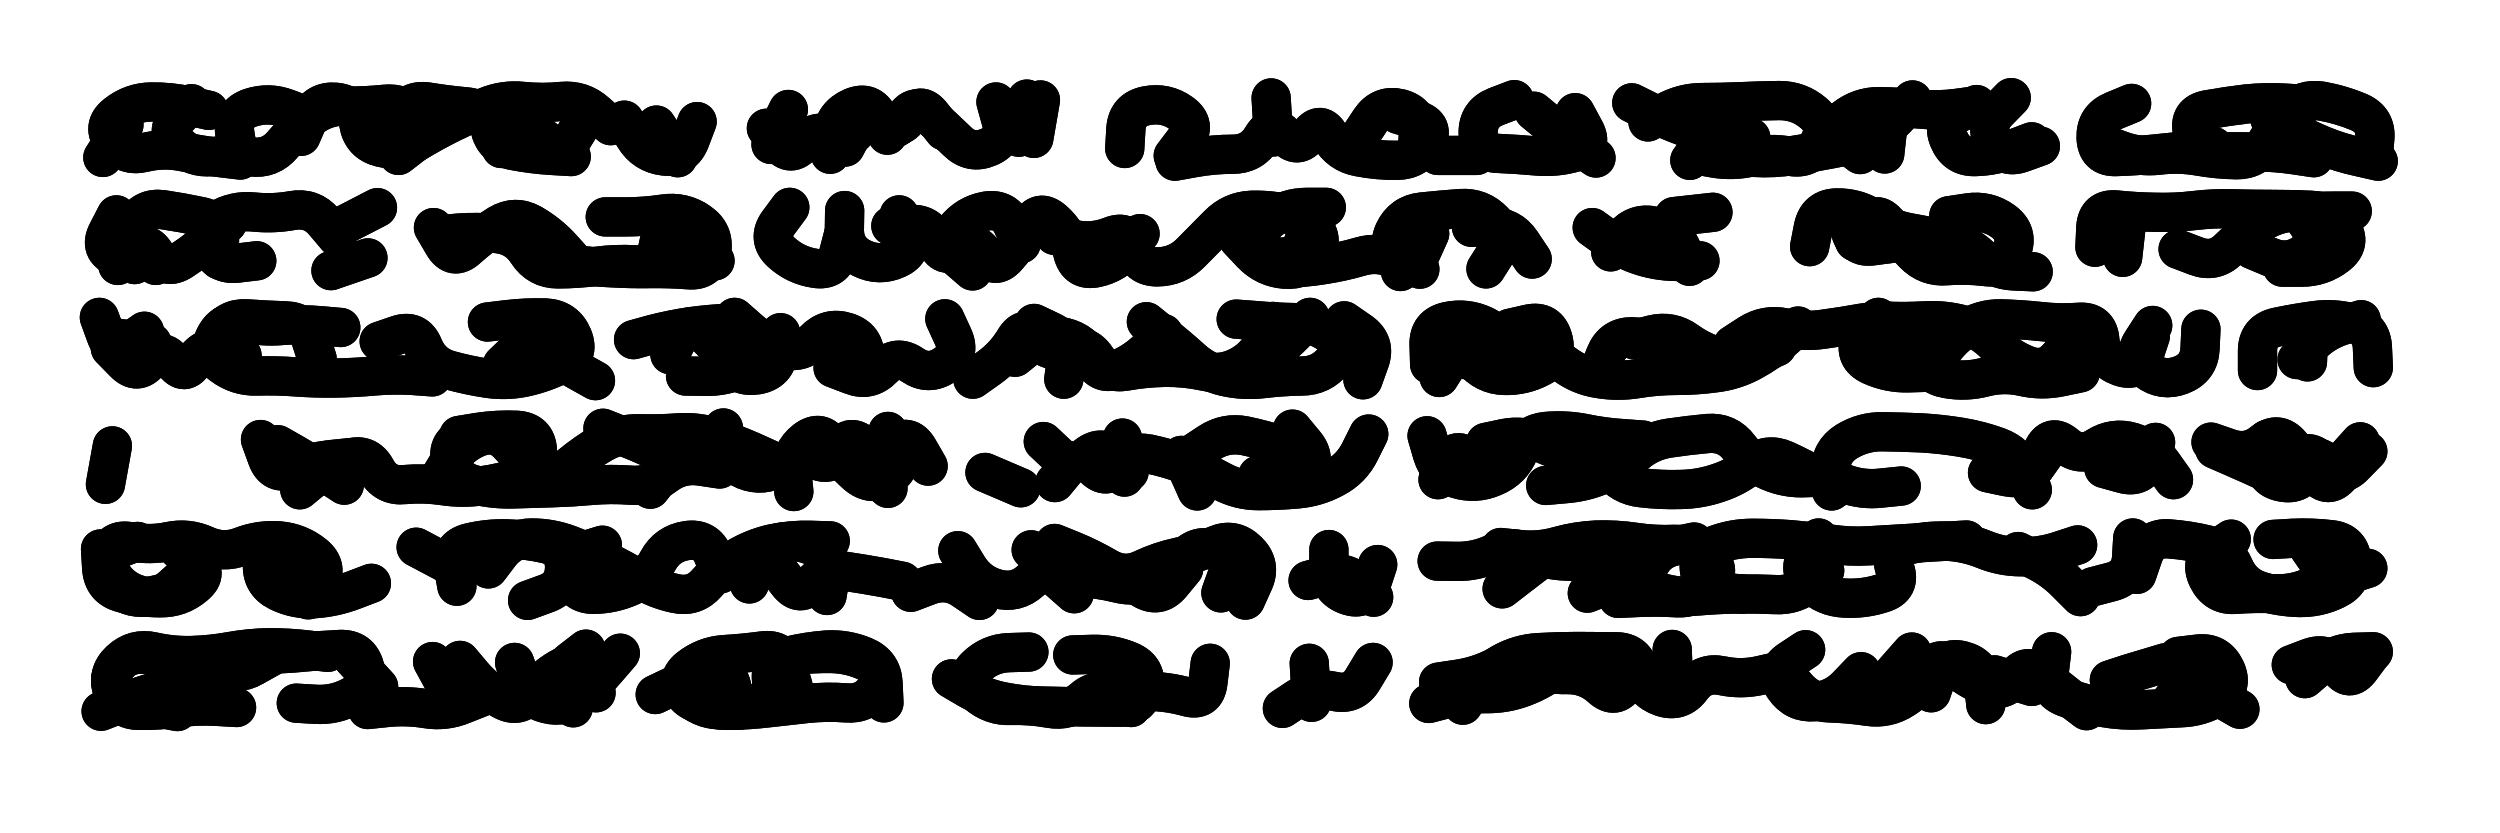 <svg xmlns="http://www.w3.org/2000/svg" viewBox="0 0 8658 2886"><title>Infinite Scribble #2149</title><defs><filter id="piece_2149_3_1_filter" x="-100" y="-100" width="8858" height="3086" filterUnits="userSpaceOnUse"><feTurbulence result="lineShape_distorted_turbulence" type="turbulence" baseFrequency="7352e-6" numOctaves="3"/><feGaussianBlur in="lineShape_distorted_turbulence" result="lineShape_distorted_turbulence_smoothed" stdDeviation="19040e-3"/><feDisplacementMap in="SourceGraphic" in2="lineShape_distorted_turbulence_smoothed" result="lineShape_distorted_results_shifted" scale="16320e-2" xChannelSelector="R" yChannelSelector="G"/><feOffset in="lineShape_distorted_results_shifted" result="lineShape_distorted" dx="-4080e-2" dy="-4080e-2"/><feGaussianBlur in="lineShape_distorted" result="lineShape_1" stdDeviation="6800e-3"/><feColorMatrix in="lineShape_1" result="lineShape" type="matrix" values="1 0 0 0 0  0 1 0 0 0  0 0 1 0 0  0 0 0 8160e-3 -4080e-3"/><feGaussianBlur in="lineShape" result="shrank_blurred" stdDeviation="10000e-3"/><feColorMatrix in="shrank_blurred" result="shrank" type="matrix" values="1 0 0 0 0 0 1 0 0 0 0 0 1 0 0 0 0 0 7626e-3 -4379e-3"/><feColorMatrix in="lineShape" result="border_filled" type="matrix" values="0.6 0 0 0 -0.4  0 0.6 0 0 -0.4  0 0 0.6 0 -0.4  0 0 0 1 0"/><feComposite in="border_filled" in2="shrank" result="border" operator="out"/><feColorMatrix in="lineShape" result="whitea_0" type="matrix" values="1.5 0 0 0 0.07  0 1.5 0 0 0.07  0 0 1.5 0 0.07  0 0 0 1 0"/><feOffset in="whitea_0" result="whitea_1" dx="-20400e-3" dy="-27200e-3"/><feComposite in="whitea_1" in2="lineShape" result="whitea_cropped1" operator="out"/><feOffset in="whitea_cropped1" result="whitea" dx="20400e-3" dy="27200e-3"/><feColorMatrix in="lineShape" result="whiteb_0" type="matrix" values="2 0 0 0 0.15  0 2 0 0 0.15  0 0 2 0 0.15  0 0 0 1 0"/><feOffset in="whiteb_0" result="whiteb_1" dx="-13600e-3" dy="-13600e-3"/><feComposite in="whiteb_1" in2="lineShape" result="whiteb_cropped1" operator="out"/><feOffset in="whiteb_cropped1" result="whiteb" dx="13600e-3" dy="13600e-3"/><feColorMatrix in="lineShape" result="blacka_0" type="matrix" values="0.6 0 0 0 -0.1  0 0.6 0 0 -0.1  0 0 0.6 0 -0.1  0 0 0 1 0"/><feOffset in="blacka_0" result="blacka_1" dx="20400e-3" dy="27200e-3"/><feComposite in="blacka_1" in2="lineShape" result="blacka_cropped1" operator="out"/><feOffset in="blacka_cropped1" result="blacka" dx="-20400e-3" dy="-27200e-3"/><feMerge result="combined_linestyle"><feMergeNode in="whitea"/><feMergeNode in="blacka"/><feMergeNode in="whiteb"/></feMerge><feGaussianBlur in="combined_linestyle" result="combined_linestyle_blurred" stdDeviation="17000e-3"/><feColorMatrix in="combined_linestyle_blurred" result="combined_linestyle_opaque" type="matrix" values="1 0 0 0 0  0 1 0 0 0  0 0 1 0 0  0 0 0 2.5 0"/><feComposite in="combined_linestyle_opaque" in2="lineShape" result="shapes_linestyle" operator="over"/><feComposite in="shapes_linestyle" in2="shrank" result="shapes_linestyle_cropped" operator="in"/><feComposite in="border" in2="shapes_linestyle_cropped" result="shapes" operator="over"/></filter><filter id="piece_2149_3_1_shadow" x="-100" y="-100" width="8858" height="3086" filterUnits="userSpaceOnUse"><feColorMatrix in="SourceGraphic" result="result_blackened" type="matrix" values="0 0 0 0 0  0 0 0 0 0  0 0 0 0 0  0 0 0 0.8 0"/><feGaussianBlur in="result_blackened" result="result_blurred" stdDeviation="40800e-3"/><feComposite in="SourceGraphic" in2="result_blurred" result="result" operator="over"/></filter><filter id="piece_2149_3_1_overall" x="-100" y="-100" width="8858" height="3086" filterUnits="userSpaceOnUse"><feTurbulence result="background_back_bumps" type="fractalNoise" baseFrequency="29e-3" numOctaves="3"/><feDiffuseLighting in="background_back_bumps" result="background_back" surfaceScale="1" diffuseConstant="2" lighting-color="#555"><feDistantLight azimuth="225" elevation="20"/></feDiffuseLighting><feColorMatrix in="background_back" result="background_backdarkened" type="matrix" values="0.4 0 0 0 0  0 0.4 0 0 0  0 0 0.4 0 0  0 0 0 1 0"/><feMorphology in="SourceGraphic" result="background_glow_1_thicken" operator="dilate" radius="16800e-3"/><feColorMatrix in="background_glow_1_thicken" result="background_glow_1_thicken_colored" type="matrix" values="0 0 0 0 0  0 0 0 0 0  0 0 0 0 0  0 0 0 1 0"/><feGaussianBlur in="background_glow_1_thicken_colored" result="background_glow_1" stdDeviation="50400e-3"/><feMorphology in="SourceGraphic" result="background_glow_2_thicken" operator="dilate" radius="168000e-3"/><feColorMatrix in="background_glow_2_thicken" result="background_glow_2_thicken_colored" type="matrix" values="1.3 0 0 0 0  0 1.3 0 0 0  0 0 1.3 0 0  0 0 0 0.2 0"/><feGaussianBlur in="background_glow_2_thicken_colored" result="background_glow_2" stdDeviation="840000e-3"/><feComposite in="background_glow_1" in2="background_glow_2" result="background_glow" operator="over"/><feBlend in="background_glow" in2="background_backdarkened" result="background" mode="normal"/></filter><clipPath id="piece_2149_3_1_clip"><rect x="0" y="0" width="8658" height="2886"/></clipPath><g id="layer_3" filter="url(#piece_2149_3_1_filter)" stroke-width="136" stroke-linecap="round" fill="none"><path d="M 2203 457 Q 2203 457 2238 515 Q 2273 573 2340 581 Q 2407 589 2431 525 L 2455 462 M 1098 441 Q 1098 441 1035 417 Q 972 393 908 414 Q 844 436 854 503 L 865 570 M 470 473 L 397 586 M 1396 506 Q 1396 506 1425 445 Q 1455 384 1522 394 Q 1589 405 1656 411 Q 1724 417 1737 483 Q 1751 550 1817 562 Q 1884 575 1951 579 L 2019 583" stroke="hsl(19,100%,52%)"/><path d="M 3490 394 Q 3490 394 3508 459 Q 3527 524 3465 550 Q 3403 577 3355 529 Q 3307 482 3256 437 Q 3205 393 3172 452 Q 3140 512 3086 471 Q 3032 431 3000 490 L 2968 550 M 2711 541 L 2771 420" stroke="hsl(10,100%,55%)"/><path d="M 4883 437 Q 4883 437 4947 456 Q 5012 476 4980 535 Q 4948 595 4880 596 Q 4813 597 4746 584 Q 4680 572 4647 513 Q 4615 454 4574 508 Q 4534 562 4490 510 Q 4447 459 4412 517 Q 4378 575 4310 575 Q 4243 575 4176 587 L 4110 599 M 6583 439 L 6568 574 M 5748 463 Q 5748 463 5807 430 Q 5866 397 5933 396 Q 6001 396 6068 393 Q 6136 390 6203 389 Q 6271 389 6322 433 Q 6373 477 6340 536 Q 6307 595 6240 582 Q 6174 569 6108 584 Q 6042 600 5975 588 L 5909 576 M 7077 532 Q 7077 532 7014 556 Q 6951 581 6883 583 Q 6816 586 6790 523 Q 6764 461 6825 432 L 6886 403 M 5496 431 Q 5496 431 5528 490 Q 5561 549 5496 568 Q 5431 587 5363 581 Q 5296 575 5228 572 Q 5161 570 5160 502 Q 5159 435 5222 410 L 5285 386" stroke="hsl(351,100%,60%)"/><path d="M 7707 548 Q 7707 548 7640 558 Q 7573 568 7505 574 Q 7438 581 7370 583 Q 7303 586 7300 518 Q 7298 451 7360 425 L 7423 399 M 8277 599 Q 8277 599 8211 584 Q 8145 570 8082 544 Q 8020 518 7961 485 L 7902 453" stroke="hsl(310,100%,67%)"/><path d="M 828 814 Q 828 814 778 859 Q 728 905 671 942 Q 615 979 579 921 Q 544 864 496 912 L 449 960 M 1315 934 L 1187 978" stroke="hsl(15,100%,54%)"/><path d="M 1860 850 Q 1860 850 1907 898 Q 1954 947 2021 956 Q 2088 965 2155 968 Q 2223 972 2290 971 Q 2358 970 2425 975 Q 2493 981 2505 914 Q 2517 848 2461 810 Q 2406 772 2339 782 Q 2272 792 2204 792 L 2137 792" stroke="hsl(9,100%,55%)"/><path d="M 5187 972 Q 5187 972 5223 915 Q 5260 858 5214 808 Q 5168 759 5100 763 Q 5033 768 4965 775 Q 4898 782 4869 843 Q 4841 905 4899 939 L 4958 973 M 4410 931 Q 4410 931 4477 931 Q 4545 931 4559 865 Q 4574 799 4508 783 Q 4442 767 4374 769 Q 4307 772 4260 820 Q 4213 868 4165 916 Q 4118 964 4050 965 Q 3983 966 3967 900 Q 3951 834 3888 859 Q 3825 884 3759 870 L 3693 856 M 3155 785 Q 3155 785 3182 847 Q 3209 909 3147 937 Q 3086 965 3025 935 Q 2965 905 2965 837 L 2966 770 M 5619 913 Q 5619 913 5662 861 Q 5705 809 5771 824 Q 5837 840 5864 901 L 5892 963" stroke="hsl(348,100%,60%)"/><path d="M 6308 895 Q 6308 895 6321 828 Q 6335 762 6402 761 Q 6470 760 6526 796 Q 6583 833 6649 846 Q 6716 859 6782 871 Q 6849 883 6898 929 Q 6947 976 7014 979 L 7082 982" stroke="hsl(307,100%,68%)"/><path d="M 7841 905 Q 7841 905 7903 931 Q 7966 957 8021 918 Q 8076 879 8037 823 L 7999 768 M 7407 797 L 7392 932" stroke="hsl(292,100%,71%)"/><path d="M 567 1228 L 433 1210 M 1221 1175 Q 1221 1175 1153 1169 Q 1086 1163 1018 1168 Q 951 1174 885 1159 Q 819 1145 787 1204 Q 755 1264 809 1304 Q 863 1345 930 1343 Q 998 1341 1065 1346 Q 1133 1351 1200 1350 Q 1268 1349 1335 1343 Q 1403 1337 1470 1341 L 1538 1346 M 1781 1303 Q 1781 1303 1830 1256 Q 1879 1210 1932 1252 Q 1985 1294 2044 1326 L 2103 1359 M 2926 1315 Q 2926 1315 2989 1339 Q 3052 1364 3099 1315 Q 3146 1267 3201 1305 Q 3257 1343 3313 1305 Q 3370 1268 3341 1206 L 3313 1145 M 4070 1196 Q 4070 1196 4023 1244 Q 3976 1293 3914 1319 Q 3852 1346 3822 1285 Q 3793 1225 3727 1209 Q 3661 1194 3608 1236 L 3556 1278 M 2744 1193 Q 2744 1193 2737 1260 Q 2730 1328 2663 1339 Q 2596 1350 2560 1293 Q 2524 1236 2473 1192 Q 2422 1148 2391 1208 L 2361 1269 M 4376 1318 Q 4376 1318 4430 1277 Q 4484 1237 4531 1188 L 4578 1140" stroke="hsl(354,100%,59%)"/><path d="M 8032 1294 L 8037 1159 M 5005 1267 Q 5005 1267 5071 1279 Q 5138 1292 5205 1293 Q 5273 1294 5338 1277 Q 5404 1260 5457 1301 Q 5511 1342 5578 1352 Q 5645 1363 5712 1352 Q 5779 1341 5846 1341 Q 5914 1341 5981 1332 Q 6048 1324 6107 1292 Q 6167 1260 6217 1215 L 6268 1170 M 7213 1229 Q 7213 1229 7168 1279 Q 7124 1330 7061 1306 Q 6998 1282 6951 1233 Q 6905 1185 6840 1166 Q 6775 1148 6707 1152 Q 6640 1156 6572 1153 Q 6505 1151 6482 1214 Q 6460 1278 6521 1306 Q 6583 1334 6650 1332 L 6718 1330 M 7496 1168 Q 7496 1168 7459 1225 Q 7423 1282 7476 1323 Q 7530 1364 7593 1340 Q 7657 1316 7660 1248 L 7663 1181" stroke="hsl(291,100%,71%)"/><path d="M 3452 1677 L 3576 1730 M 430 1585 L 406 1718 M 2533 1665 Q 2533 1665 2466 1655 Q 2399 1645 2345 1686 Q 2291 1727 2223 1721 Q 2156 1716 2088 1722 Q 2021 1728 1953 1730 Q 1886 1732 1818 1734 Q 1751 1736 1685 1720 Q 1619 1705 1602 1639 Q 1586 1574 1650 1552 Q 1714 1530 1781 1537 L 1849 1545 M 1233 1721 Q 1233 1721 1176 1684 Q 1120 1648 1061 1614 L 1003 1581 M 4397 1687 Q 4397 1687 4459 1713 Q 4522 1739 4562 1685 Q 4603 1631 4560 1579 L 4517 1527 M 3116 1535 Q 3116 1535 3144 1596 Q 3173 1658 3115 1693 Q 3058 1728 3007 1683 Q 2957 1639 2920 1582 Q 2884 1525 2830 1566 Q 2777 1608 2783 1675 L 2790 1743 M 4132 1618 L 4187 1741 M 3935 1693 L 3928 1558" stroke="hsl(330,100%,57%)"/><path d="M 7711 1596 Q 7711 1596 7773 1623 Q 7835 1650 7896 1678 Q 7957 1707 7988 1647 Q 8020 1587 8072 1629 Q 8125 1672 8170 1621 L 8215 1571 M 5186 1573 Q 5186 1573 5252 1559 Q 5319 1546 5379 1575 Q 5440 1605 5507 1610 Q 5575 1616 5616 1669 Q 5658 1723 5725 1730 Q 5793 1738 5860 1736 Q 5928 1735 5992 1713 Q 6056 1692 6108 1649 Q 6161 1607 6222 1634 Q 6284 1662 6342 1696 L 6401 1730 M 7327 1663 Q 7327 1663 7392 1681 Q 7457 1699 7481 1636 L 7506 1573 M 6924 1678 Q 6924 1678 6990 1692 Q 7056 1706 7095 1651 L 7134 1596" stroke="hsl(277,100%,69%)"/><path d="M 1601 1999 L 1482 1936 M 3939 2044 Q 3939 2044 3996 2079 Q 4054 2115 4097 2063 L 4140 2011 M 2537 2028 Q 2537 2028 2511 1965 Q 2486 1903 2419 1913 Q 2352 1923 2320 1982 Q 2289 2042 2227 2070 Q 2166 2098 2098 2099 Q 2031 2100 2014 2034 Q 1998 1969 2062 1949 L 2127 1929 M 1327 2061 Q 1327 2061 1264 2085 Q 1201 2109 1133 2114 Q 1066 2119 1005 2089 Q 945 2059 950 1991 L 956 1924 M 4571 2051 Q 4571 2051 4636 2033 Q 4701 2015 4749 2062 L 4798 2109 M 3166 2054 Q 3166 2054 3099 2041 Q 3033 2029 2966 2019 Q 2899 2010 2855 2061 Q 2812 2113 2770 2060 L 2729 2007 M 687 2029 Q 687 2029 637 2074 Q 587 2120 522 2101 Q 457 2082 424 2023 Q 391 1964 454 1940 L 517 1916 M 3761 2097 Q 3761 2097 3710 2052 Q 3660 2007 3610 2052 Q 3560 2098 3494 2080 Q 3429 2063 3393 2005 L 3358 1948" stroke="hsl(307,100%,58%)"/><path d="M 7030 1951 Q 7030 1951 7090 1981 Q 7151 2011 7198 2059 L 7246 2107 M 6074 2098 Q 6074 2098 6006 2092 Q 5939 2086 5927 2019 Q 5916 1953 5979 1929 Q 6042 1905 6109 1905 Q 6177 1905 6244 1910 Q 6312 1916 6379 1925 Q 6446 1935 6513 1931 Q 6581 1927 6648 1923 Q 6716 1919 6783 1915 L 6851 1911 M 7913 1909 Q 7913 1909 7980 1905 Q 8048 1902 8115 1910 Q 8182 1918 8186 1985 Q 8191 2053 8130 2082 Q 8069 2112 8001 2110 Q 7934 2108 7869 2088 Q 7805 2068 7778 2006 Q 7752 1944 7686 1928 Q 7620 1912 7552 1907 Q 7485 1902 7463 1966 L 7441 2030 M 5243 2080 Q 5243 2080 5296 2039 Q 5350 1998 5403 1957 Q 5457 1916 5524 1924 Q 5591 1933 5627 1989 Q 5664 2046 5601 2070 L 5538 2095" stroke="hsl(266,100%,68%)"/><path d="M 4482 2494 Q 4482 2494 4538 2457 Q 4595 2420 4661 2435 Q 4727 2451 4761 2393 L 4796 2335 M 978 2316 Q 978 2316 919 2349 Q 861 2383 801 2351 Q 742 2320 674 2316 Q 607 2312 539 2307 Q 472 2302 437 2359 Q 402 2417 462 2448 Q 522 2480 588 2492 L 655 2505 M 2474 2339 Q 2474 2339 2427 2388 Q 2381 2437 2440 2469 Q 2500 2502 2567 2501 Q 2635 2500 2702 2492 Q 2769 2484 2836 2477 Q 2904 2470 2971 2475 Q 3039 2481 3075 2424 Q 3111 2367 3050 2336 Q 2990 2306 2922 2304 Q 2855 2303 2788 2311 L 2721 2319 M 3336 2392 Q 3336 2392 3394 2426 Q 3453 2460 3519 2472 Q 3586 2485 3653 2486 Q 3721 2488 3788 2489 Q 3856 2490 3923 2490 Q 3991 2491 4003 2424 Q 4015 2358 3953 2331 Q 3891 2305 3823 2307 L 3756 2309 M 1352 2419 L 1261 2319 M 1823 2335 Q 1823 2335 1845 2398 Q 1868 2462 1933 2478 Q 1999 2495 2050 2450 Q 2101 2406 2145 2354 L 2189 2303 M 1604 2451 L 1539 2332" stroke="hsl(291,100%,61%)"/><path d="M 7976 2343 Q 7976 2343 8039 2319 Q 8103 2296 8139 2352 Q 8176 2409 8216 2355 L 8256 2301 M 5107 2483 Q 5107 2483 5145 2427 Q 5184 2372 5242 2338 Q 5301 2305 5368 2301 Q 5436 2297 5503 2297 Q 5571 2297 5638 2298 Q 5706 2299 5718 2365 Q 5731 2432 5795 2454 Q 5859 2476 5899 2421 Q 5939 2367 6005 2381 Q 6071 2395 6137 2380 L 6203 2365 M 7346 2396 Q 7346 2396 7410 2375 Q 7475 2355 7540 2336 Q 7605 2318 7643 2373 Q 7681 2429 7739 2463 L 7798 2497 M 6948 2378 L 7077 2418 M 6573 2400 L 6662 2299" stroke="hsl(255,100%,70%)"/></g><g id="layer_2" filter="url(#piece_2149_3_1_filter)" stroke-width="136" stroke-linecap="round" fill="none"><path d="M 1083 513 Q 1083 513 1110 451 Q 1137 389 1204 395 Q 1272 402 1283 468 Q 1294 535 1359 551 Q 1425 568 1482 533 Q 1540 498 1600 468 Q 1661 438 1723 411 Q 1785 385 1852 392 Q 1920 399 1987 392 Q 2055 386 2105 431 L 2156 476 M 764 423 Q 764 423 698 408 Q 632 393 564 394 Q 497 395 444 437 Q 391 479 433 532 Q 475 585 540 569 Q 606 553 672 566 Q 739 579 806 587 L 873 595" stroke="hsl(0,100%,57%)"/><path d="M 3569 516 L 3597 384 M 3310 494 Q 3310 494 3268 441 Q 3227 388 3190 444 Q 3154 501 3101 459 Q 3048 418 3017 478 Q 2987 539 2925 511 Q 2864 484 2822 537 Q 2780 590 2737 537 L 2695 485" stroke="hsl(330,100%,63%)"/><path d="M 4104 580 Q 4104 580 4145 526 Q 4187 473 4132 433 Q 4078 394 4011 407 Q 3945 420 3940 487 L 3936 555 M 5353 426 Q 5353 426 5405 469 Q 5457 512 5512 550 L 5568 588 M 6885 407 Q 6885 407 6818 416 Q 6751 425 6683 418 Q 6616 411 6548 410 Q 6481 410 6428 452 Q 6376 494 6429 535 L 6483 576 M 4950 569 Q 4950 569 4953 501 Q 4956 434 4890 417 Q 4825 401 4787 457 L 4750 513 M 5893 596 Q 5893 596 5932 541 Q 5972 486 6038 501 L 6104 517" stroke="hsl(295,100%,71%)"/><path d="M 8054 587 Q 8054 587 7987 577 Q 7920 567 7852 567 Q 7785 567 7717 566 Q 7650 565 7634 499 Q 7619 433 7685 421 Q 7752 409 7819 401 Q 7887 394 7954 398 L 8022 402" stroke="hsl(273,100%,76%)"/><path d="M 1207 861 Q 1207 861 1163 809 Q 1120 758 1053 770 Q 987 782 919 775 Q 852 768 794 803 Q 737 839 766 899 Q 796 960 863 952 L 930 944 M 444 785 Q 444 785 413 845 Q 382 905 444 931 L 507 957" stroke="hsl(348,100%,59%)"/><path d="M 1562 854 Q 1562 854 1629 848 Q 1697 843 1764 850 Q 1832 858 1868 915 Q 1905 972 1972 972 Q 2040 972 2107 963 Q 2174 954 2241 958 Q 2309 962 2320 895 Q 2331 828 2394 803 Q 2457 779 2474 844 L 2492 910" stroke="hsl(325,100%,63%)"/><path d="M 5137 828 Q 5137 828 5204 826 Q 5272 825 5309 881 L 5347 938 M 2963 850 Q 2963 850 2946 915 Q 2930 981 2863 970 Q 2796 960 2746 914 Q 2697 868 2736 813 L 2776 759 M 4330 870 Q 4330 870 4376 919 Q 4423 968 4490 973 Q 4558 979 4594 922 Q 4630 865 4581 818 L 4533 771 M 3577 885 Q 3577 885 3549 823 Q 3522 761 3455 772 Q 3389 784 3348 837 Q 3307 891 3358 935 L 3409 979 M 4891 981 L 4891 846 M 5838 791 L 5973 776" stroke="hsl(292,100%,71%)"/><path d="M 6464 877 Q 6464 877 6501 820 Q 6538 764 6580 817 Q 6622 870 6668 918 Q 6715 967 6782 961 Q 6850 956 6917 964 Q 6984 973 7008 910 Q 7033 847 6978 807 Q 6924 768 6857 778 L 6790 788" stroke="hsl(270,100%,77%)"/><path d="M 7584 904 Q 7584 904 7647 928 Q 7711 952 7759 904 Q 7807 857 7862 818 Q 7917 779 7984 775 Q 8052 772 8119 772 L 8187 772" stroke="hsl(261,100%,78%)"/><path d="M 541 1188 Q 541 1188 486 1227 Q 431 1267 408 1203 L 385 1140 M 4449 1154 Q 4449 1154 4421 1215 Q 4394 1277 4334 1309 Q 4275 1341 4209 1326 Q 4143 1312 4075 1313 Q 4008 1314 3941 1326 Q 3875 1338 3837 1282 Q 3800 1226 3735 1247 Q 3671 1268 3630 1214 Q 3590 1160 3555 1218 Q 3520 1276 3465 1315 L 3410 1354 M 1354 1223 Q 1354 1223 1418 1201 Q 1482 1180 1507 1242 Q 1533 1305 1598 1323 Q 1663 1341 1730 1351 Q 1797 1361 1863 1346 Q 1929 1331 1989 1300 Q 2050 1270 2024 1207 Q 1998 1145 1930 1142 Q 1863 1140 1796 1148 L 1729 1156 M 3035 1346 Q 3035 1346 3036 1278 Q 3037 1211 2972 1191 Q 2908 1171 2861 1220 Q 2815 1269 2750 1249 Q 2686 1229 2635 1184 L 2585 1140 M 4761 1356 Q 4761 1356 4784 1292 Q 4807 1229 4751 1190 L 4696 1152 M 889 1308 Q 889 1308 826 1283 Q 763 1259 795 1200 Q 828 1141 895 1145 Q 963 1150 1030 1152 Q 1098 1154 1118 1218 L 1139 1283" stroke="hsl(297,100%,70%)"/><path d="M 6042 1235 Q 6042 1235 6099 1198 Q 6156 1162 6222 1176 Q 6288 1191 6355 1181 Q 6422 1172 6488 1160 Q 6555 1148 6614 1180 Q 6674 1212 6695 1276 Q 6716 1341 6782 1352 Q 6849 1364 6914 1347 Q 6980 1330 7046 1345 Q 7112 1360 7178 1346 L 7245 1332 M 5576 1332 Q 5576 1332 5601 1269 Q 5626 1207 5693 1207 Q 5761 1208 5791 1268 L 5821 1329 M 8260 1314 Q 8260 1314 8257 1246 Q 8255 1179 8190 1160 Q 8125 1142 8058 1151 Q 7991 1160 7925 1174 Q 7859 1189 7859 1256 L 7859 1324 M 5186 1321 Q 5186 1321 5214 1259 Q 5242 1198 5181 1169 Q 5120 1140 5054 1154 Q 4988 1168 4990 1235 L 4992 1303" stroke="hsl(260,100%,78%)"/><path d="M 3654 1570 Q 3654 1570 3703 1616 Q 3753 1662 3805 1619 Q 3858 1577 3904 1626 L 3951 1675 M 2129 1524 Q 2129 1524 2192 1549 Q 2255 1574 2316 1602 Q 2378 1630 2335 1682 L 2293 1735 M 4366 1723 Q 4366 1723 4433 1728 Q 4501 1733 4524 1669 Q 4548 1606 4483 1585 Q 4419 1564 4352 1550 Q 4286 1537 4229 1574 L 4173 1611 M 3255 1655 Q 3255 1655 3221 1596 Q 3187 1538 3134 1580 Q 3082 1623 3029 1580 Q 2977 1538 2950 1600 Q 2923 1662 2862 1632 Q 2802 1602 2751 1647 Q 2701 1692 2636 1674 Q 2571 1656 2558 1589 L 2546 1523 M 1630 1549 Q 1630 1549 1697 1538 Q 1764 1528 1831 1531 Q 1899 1535 1902 1602 Q 1906 1670 1842 1692 Q 1778 1714 1711 1723 Q 1644 1733 1577 1723 Q 1510 1713 1442 1719 Q 1375 1726 1343 1666 Q 1311 1607 1247 1629 Q 1183 1651 1131 1694 L 1079 1737" stroke="hsl(283,100%,67%)"/><path d="M 5178 1678 Q 5178 1678 5130 1630 Q 5083 1582 5052 1642 L 5021 1702 M 7568 1702 Q 7568 1702 7529 1647 Q 7490 1592 7425 1572 Q 7360 1553 7303 1589 Q 7246 1626 7194 1582 Q 7143 1539 7115 1600 L 7087 1662 M 5394 1722 Q 5394 1722 5461 1716 Q 5529 1711 5591 1684 Q 5653 1657 5704 1612 Q 5755 1568 5822 1558 Q 5889 1548 5956 1542 Q 6024 1537 6064 1591 Q 6105 1645 6167 1672 Q 6229 1699 6296 1695 Q 6364 1691 6427 1715 Q 6490 1739 6557 1731 L 6625 1724 M 7892 1563 Q 7892 1563 7884 1630 Q 7876 1697 7942 1710 Q 8009 1724 8034 1661 Q 8060 1599 8104 1650 Q 8148 1701 8194 1652 L 8241 1604" stroke="hsl(249,100%,77%)"/><path d="M 3195 2092 Q 3195 2092 3258 2068 Q 3322 2044 3377 2082 L 3433 2120 M 1732 2011 Q 1732 2011 1773 1957 Q 1815 1904 1882 1904 Q 1950 1904 2013 1928 Q 2076 1952 2136 1982 Q 2197 2013 2255 2047 Q 2313 2082 2379 2096 Q 2445 2111 2489 2060 Q 2533 2009 2591 1974 Q 2649 1939 2715 1924 Q 2781 1910 2848 1912 L 2916 1914 M 4269 2094 Q 4269 2094 4292 2030 Q 4315 1967 4251 1944 Q 4187 1922 4143 1973 Q 4100 2025 4037 2051 Q 3975 2077 3909 2060 Q 3844 2044 3776 2041 Q 3709 2039 3660 1992 L 3612 1945 M 630 2090 Q 630 2090 564 2105 Q 498 2121 446 2078 Q 394 2035 410 1969 Q 427 1904 493 1917 Q 560 1930 626 1916 Q 692 1902 753 1930 Q 815 1958 878 1933 Q 941 1909 1008 1914 Q 1076 1920 1128 1962 Q 1181 2005 1144 2061 L 1108 2118 M 4812 1996 Q 4812 1996 4791 2060 Q 4770 2125 4706 2102 Q 4643 2079 4643 2011 L 4643 1944" stroke="hsl(270,100%,65%)"/><path d="M 6360 2017 Q 6360 2017 6308 2060 Q 6257 2104 6189 2100 Q 6122 2097 6054 2098 Q 5987 2099 5919 2105 Q 5852 2111 5787 2091 Q 5723 2071 5749 2008 Q 5775 1946 5841 1932 L 5908 1918 M 5018 1984 Q 5018 1984 5085 1985 Q 5153 1986 5214 1957 Q 5275 1928 5337 1955 Q 5399 1982 5466 1984 L 5534 1987 M 8032 1932 Q 8032 1932 8070 1987 Q 8109 2043 8048 2071 Q 7987 2100 7919 2097 Q 7852 2094 7784 2099 Q 7717 2105 7687 2044 Q 7657 1984 7712 1946 L 7768 1908 M 7288 2073 Q 7288 2073 7353 2056 Q 7419 2039 7423 1971 L 7427 1904" stroke="hsl(238,100%,74%)"/><path d="M 1634 2328 Q 1634 2328 1677 2379 Q 1721 2431 1780 2464 Q 1839 2497 1880 2443 Q 1921 2390 1979 2356 Q 2038 2323 2071 2381 L 2105 2440 M 391 2504 Q 391 2504 454 2479 Q 517 2454 582 2435 Q 647 2416 713 2403 Q 780 2391 831 2347 Q 882 2303 949 2305 Q 1017 2307 1084 2300 Q 1152 2293 1219 2290 Q 1287 2288 1304 2353 Q 1321 2419 1261 2451 Q 1202 2484 1134 2480 L 1067 2476 M 4575 2338 L 4583 2473 M 3958 2491 Q 3958 2491 3901 2454 Q 3845 2417 3794 2461 Q 3743 2506 3676 2494 Q 3610 2482 3542 2484 Q 3475 2487 3424 2442 Q 3373 2398 3421 2350 Q 3469 2303 3536 2301 L 3604 2299 M 3102 2475 Q 3102 2475 3099 2407 Q 3096 2340 3033 2314 Q 2971 2288 2903 2292 Q 2836 2297 2770 2313 Q 2705 2330 2713 2397 Q 2721 2464 2654 2477 Q 2588 2491 2576 2424 Q 2564 2358 2498 2373 Q 2432 2388 2371 2417 L 2310 2446" stroke="hsl(260,100%,68%)"/><path d="M 7585 2314 Q 7585 2314 7652 2306 Q 7719 2298 7748 2359 Q 7777 2420 7719 2455 Q 7661 2490 7593 2492 Q 7526 2495 7458 2499 Q 7391 2503 7324 2491 Q 7258 2479 7194 2456 Q 7131 2433 7138 2365 L 7146 2298 M 6486 2367 Q 6486 2367 6439 2416 Q 6393 2465 6325 2471 Q 6258 2477 6220 2421 Q 6182 2366 6238 2328 L 6294 2291 M 5837 2425 L 5832 2290 M 6918 2481 Q 6918 2481 6911 2413 Q 6904 2346 6838 2329 Q 6773 2312 6751 2376 L 6729 2440 M 5579 2412 Q 5579 2412 5533 2362 Q 5487 2313 5434 2354 Q 5381 2396 5318 2420 Q 5255 2444 5187 2443 Q 5120 2443 5054 2460 L 4989 2477" stroke="hsl(226,100%,75%)"/></g><g id="layer_1" filter="url(#piece_2149_3_1_filter)" stroke-width="136" stroke-linecap="round" fill="none"><path d="M 2314 474 L 2388 587 M 1777 555 Q 1777 555 1835 520 Q 1893 485 1939 534 Q 1986 583 2021 525 L 2056 468 M 704 400 Q 704 400 657 448 Q 610 497 659 543 Q 708 590 775 583 Q 843 576 910 584 Q 977 593 1020 541 Q 1063 489 1116 448 Q 1170 407 1237 408 Q 1305 409 1372 402 Q 1440 395 1484 446 Q 1528 497 1474 538 L 1421 579" stroke="hsl(300,100%,68%)"/><path d="M 3621 520 L 3644 387 M 3114 509 Q 3114 509 3084 448 Q 3055 387 2992 413 Q 2930 440 2923 507 L 2916 575" stroke="hsl(283,100%,72%)"/><path d="M 4451 515 L 4443 380 M 5692 397 Q 5692 397 5752 427 Q 5813 457 5876 480 Q 5940 504 5995 543 Q 6050 583 6117 586 Q 6185 590 6252 579 Q 6319 569 6385 556 Q 6452 544 6513 516 Q 6575 489 6619 438 L 6664 387 M 5020 579 L 5155 579 M 7107 547 Q 7107 547 7043 570 Q 6980 593 6946 534 Q 6912 476 6959 427 L 7006 379" stroke="hsl(262,100%,78%)"/><path d="M 7325 540 Q 7325 540 7388 563 Q 7452 586 7519 578 Q 7586 570 7652 581 Q 7719 593 7786 594 Q 7854 595 7888 536 Q 7922 478 7968 429 Q 8015 380 8081 391 Q 8148 403 8210 429 Q 8272 456 8265 523 L 8259 591" stroke="hsl(244,100%,84%)"/><path d="M 580 960 Q 580 960 527 918 Q 474 877 506 817 Q 538 758 605 767 Q 672 777 738 791 Q 804 805 801 872 L 799 940 M 1228 822 L 1348 760" stroke="hsl(292,100%,70%)"/><path d="M 2330 918 Q 2330 918 2383 876 Q 2437 835 2477 889 L 2517 944 M 2032 951 Q 2032 951 1987 901 Q 1942 851 1883 817 Q 1825 784 1767 819 Q 1710 855 1660 900 Q 1610 946 1576 887 L 1542 829" stroke="hsl(282,100%,72%)"/><path d="M 5555 829 Q 5555 829 5609 868 Q 5664 908 5728 928 Q 5793 948 5860 946 L 5928 944 M 4992 850 Q 4992 850 4964 912 Q 4937 974 4877 942 Q 4818 910 4753 929 Q 4688 948 4621 958 Q 4554 969 4486 969 Q 4419 970 4404 904 Q 4389 838 4444 798 Q 4499 759 4566 759 L 4634 759 M 3126 823 Q 3126 823 3193 818 Q 3261 814 3283 878 Q 3305 942 3360 903 Q 3415 864 3449 922 Q 3484 980 3529 929 Q 3574 879 3606 820 Q 3639 761 3689 805 Q 3740 850 3756 916 Q 3772 982 3838 968 Q 3904 954 3946 902 L 3989 850" stroke="hsl(261,100%,78%)"/><path d="M 6595 883 Q 6595 883 6528 892 Q 6461 902 6448 835 L 6435 769" stroke="hsl(243,100%,84%)"/><path d="M 7945 966 Q 7945 966 8012 966 Q 8080 966 8133 925 Q 8187 884 8149 828 Q 8112 772 8044 769 Q 7977 766 7909 766 Q 7842 766 7774 764 Q 7707 762 7640 770 Q 7573 778 7505 776 Q 7438 775 7370 768 Q 7303 762 7299 829 L 7296 897" stroke="hsl(234,100%,85%)"/><path d="M 3622 1161 Q 3622 1161 3683 1190 Q 3744 1220 3734 1287 L 3725 1354 M 2937 1226 L 3058 1285 M 2235 1217 Q 2235 1217 2300 1199 Q 2366 1182 2433 1172 Q 2500 1163 2567 1160 Q 2635 1158 2653 1223 Q 2672 1288 2611 1317 Q 2550 1346 2482 1344 L 2415 1343 M 879 1272 Q 879 1272 814 1252 Q 749 1233 714 1291 Q 680 1349 641 1294 Q 602 1239 559 1291 Q 517 1344 470 1295 L 423 1247 M 4011 1155 Q 4011 1155 4063 1197 Q 4116 1239 4166 1284 Q 4216 1330 4282 1345 Q 4348 1360 4415 1352 Q 4482 1344 4549 1343 Q 4617 1343 4659 1290 Q 4702 1238 4647 1198 Q 4592 1159 4524 1158 Q 4457 1157 4389 1151 L 4322 1146" stroke="hsl(264,100%,77%)"/><path d="M 5698 1217 Q 5698 1217 5763 1200 Q 5829 1184 5883 1223 Q 5938 1263 6004 1279 Q 6070 1295 6132 1268 L 6194 1242 M 6546 1140 Q 6546 1140 6580 1198 Q 6614 1256 6668 1295 Q 6723 1335 6756 1276 Q 6790 1218 6846 1181 Q 6903 1144 6970 1145 Q 7038 1147 7105 1154 Q 7173 1162 7240 1157 Q 7308 1152 7313 1219 Q 7319 1287 7382 1310 Q 7446 1333 7467 1268 L 7488 1204 M 7996 1286 Q 7996 1286 8042 1237 Q 8089 1188 8153 1168 L 8218 1148 M 5269 1178 Q 5269 1178 5335 1163 Q 5401 1149 5419 1214 Q 5437 1279 5377 1311 Q 5318 1343 5250 1341 Q 5183 1339 5140 1286 Q 5098 1234 5061 1291 L 5025 1348" stroke="hsl(231,100%,85%)"/><path d="M 1562 1697 Q 1562 1697 1597 1639 Q 1632 1582 1694 1556 Q 1757 1530 1802 1579 Q 1848 1629 1906 1662 Q 1965 1696 2017 1652 Q 2069 1609 2127 1575 Q 2186 1542 2253 1543 Q 2321 1545 2388 1540 Q 2456 1535 2520 1556 Q 2584 1578 2646 1605 L 2708 1633 M 4781 1544 Q 4781 1544 4751 1604 Q 4721 1665 4661 1696 Q 4602 1728 4534 1734 Q 4467 1740 4399 1740 Q 4332 1740 4272 1708 Q 4213 1676 4150 1651 Q 4087 1627 4020 1613 Q 3954 1600 3913 1654 Q 3873 1708 3827 1658 Q 3781 1609 3737 1660 L 3694 1712 M 943 1563 Q 943 1563 966 1626 Q 989 1690 1052 1665 Q 1115 1641 1182 1633 L 1250 1626 M 3077 1603 L 3116 1732" stroke="hsl(254,100%,74%)"/><path d="M 8191 1634 Q 8191 1634 8147 1686 Q 8104 1738 8061 1686 Q 8018 1634 7974 1582 Q 7931 1531 7878 1573 Q 7826 1616 7762 1594 L 7698 1572 M 7079 1737 Q 7079 1737 7052 1675 Q 7025 1613 6961 1589 Q 6898 1566 6831 1555 Q 6764 1544 6696 1540 Q 6629 1537 6561 1536 Q 6494 1535 6436 1570 Q 6379 1606 6381 1673 L 6384 1741 M 5731 1565 Q 5731 1565 5663 1560 Q 5596 1556 5529 1542 Q 5463 1529 5395 1535 Q 5328 1541 5302 1603 Q 5276 1666 5213 1692 Q 5151 1719 5086 1699 Q 5022 1680 5002 1615 L 4983 1550" stroke="hsl(219,100%,81%)"/><path d="M 2636 2063 Q 2636 2063 2655 1998 Q 2675 1933 2741 1920 Q 2808 1907 2868 1938 Q 2928 1970 2916 2036 L 2905 2103 M 1623 2071 Q 1623 2071 1611 2004 Q 1599 1938 1664 1921 Q 1730 1905 1797 1907 Q 1865 1909 1931 1924 Q 1997 1940 1996 2007 Q 1995 2075 1931 2097 L 1868 2120 M 1046 2050 L 976 1934 M 389 1942 Q 389 1942 393 2009 Q 398 2077 463 2094 Q 529 2111 596 2111 Q 664 2112 715 2068 Q 767 2025 713 1984 L 659 1944 M 4354 2119 Q 4354 2119 4382 2057 Q 4410 1996 4361 1949 Q 4313 1902 4251 1929 Q 4189 1956 4123 1970 Q 4057 1984 3996 2013 Q 3935 2042 3876 2008 Q 3818 1974 3755 1948 L 3693 1923" stroke="hsl(243,100%,71%)"/><path d="M 8112 2050 L 8241 2009 M 5238 1937 Q 5238 1937 5305 1944 Q 5373 1951 5438 1932 Q 5503 1914 5570 1911 Q 5638 1909 5705 1919 Q 5772 1929 5839 1926 Q 5907 1924 5956 1969 Q 6006 2015 5960 2065 Q 5915 2115 5847 2111 Q 5780 2107 5712 2110 L 5645 2113 M 6339 1904 Q 6339 1904 6301 1960 Q 6263 2016 6312 2062 Q 6361 2109 6428 2112 Q 6496 2116 6560 2095 Q 6625 2075 6603 2011 Q 6582 1947 6647 1929 Q 6713 1912 6780 1915 Q 6848 1918 6910 1943 Q 6973 1969 7040 1969 Q 7108 1970 7172 1949 L 7236 1928" stroke="hsl(205,100%,77%)"/><path d="M 3821 2472 Q 3821 2472 3886 2453 Q 3951 2434 4018 2435 Q 4086 2436 4151 2454 Q 4216 2472 4224 2405 L 4232 2338 M 860 2491 Q 860 2491 792 2487 Q 725 2483 658 2492 Q 591 2502 523 2501 Q 456 2501 432 2438 Q 408 2375 457 2329 Q 506 2283 572 2298 Q 638 2313 705 2311 Q 773 2309 839 2297 Q 906 2285 973 2284 Q 1041 2284 1108 2292 L 1176 2300 M 1708 2455 Q 1708 2455 1645 2480 Q 1583 2506 1516 2495 Q 1449 2484 1381 2491 L 1314 2498 M 2787 2416 Q 2787 2416 2768 2351 Q 2749 2286 2682 2295 Q 2615 2304 2547 2308 Q 2480 2313 2427 2355 Q 2375 2398 2420 2448 Q 2466 2498 2533 2499 L 2601 2500 M 2026 2492 Q 2026 2492 1995 2432 Q 1964 2372 2017 2330 L 2070 2289" stroke="hsl(231,100%,73%)"/><path d="M 8023 2391 Q 8023 2391 8074 2347 Q 8125 2303 8192 2300 L 8260 2298 M 7267 2502 Q 7267 2502 7213 2461 Q 7160 2420 7109 2376 Q 7058 2332 7019 2387 Q 6981 2443 6918 2418 Q 6855 2393 6804 2348 Q 6753 2304 6722 2364 Q 6691 2424 6634 2460 Q 6577 2497 6510 2487 Q 6443 2477 6375 2475 Q 6308 2473 6264 2422 L 6220 2371 M 7754 2433 Q 7754 2433 7691 2407 Q 7629 2381 7587 2434 L 7545 2487 M 5023 2403 Q 5023 2403 5090 2393 Q 5157 2383 5217 2353 Q 5278 2323 5339 2351 Q 5401 2379 5468 2377 Q 5536 2376 5586 2421 Q 5636 2467 5672 2409 L 5708 2352" stroke="hsl(192,100%,78%)"/></g></defs><g filter="url(#piece_2149_3_1_overall)" clip-path="url(#piece_2149_3_1_clip)"><use href="#layer_3"/><use href="#layer_2"/><use href="#layer_1"/></g><g clip-path="url(#piece_2149_3_1_clip)"><use href="#layer_3" filter="url(#piece_2149_3_1_shadow)"/><use href="#layer_2" filter="url(#piece_2149_3_1_shadow)"/><use href="#layer_1" filter="url(#piece_2149_3_1_shadow)"/></g></svg>